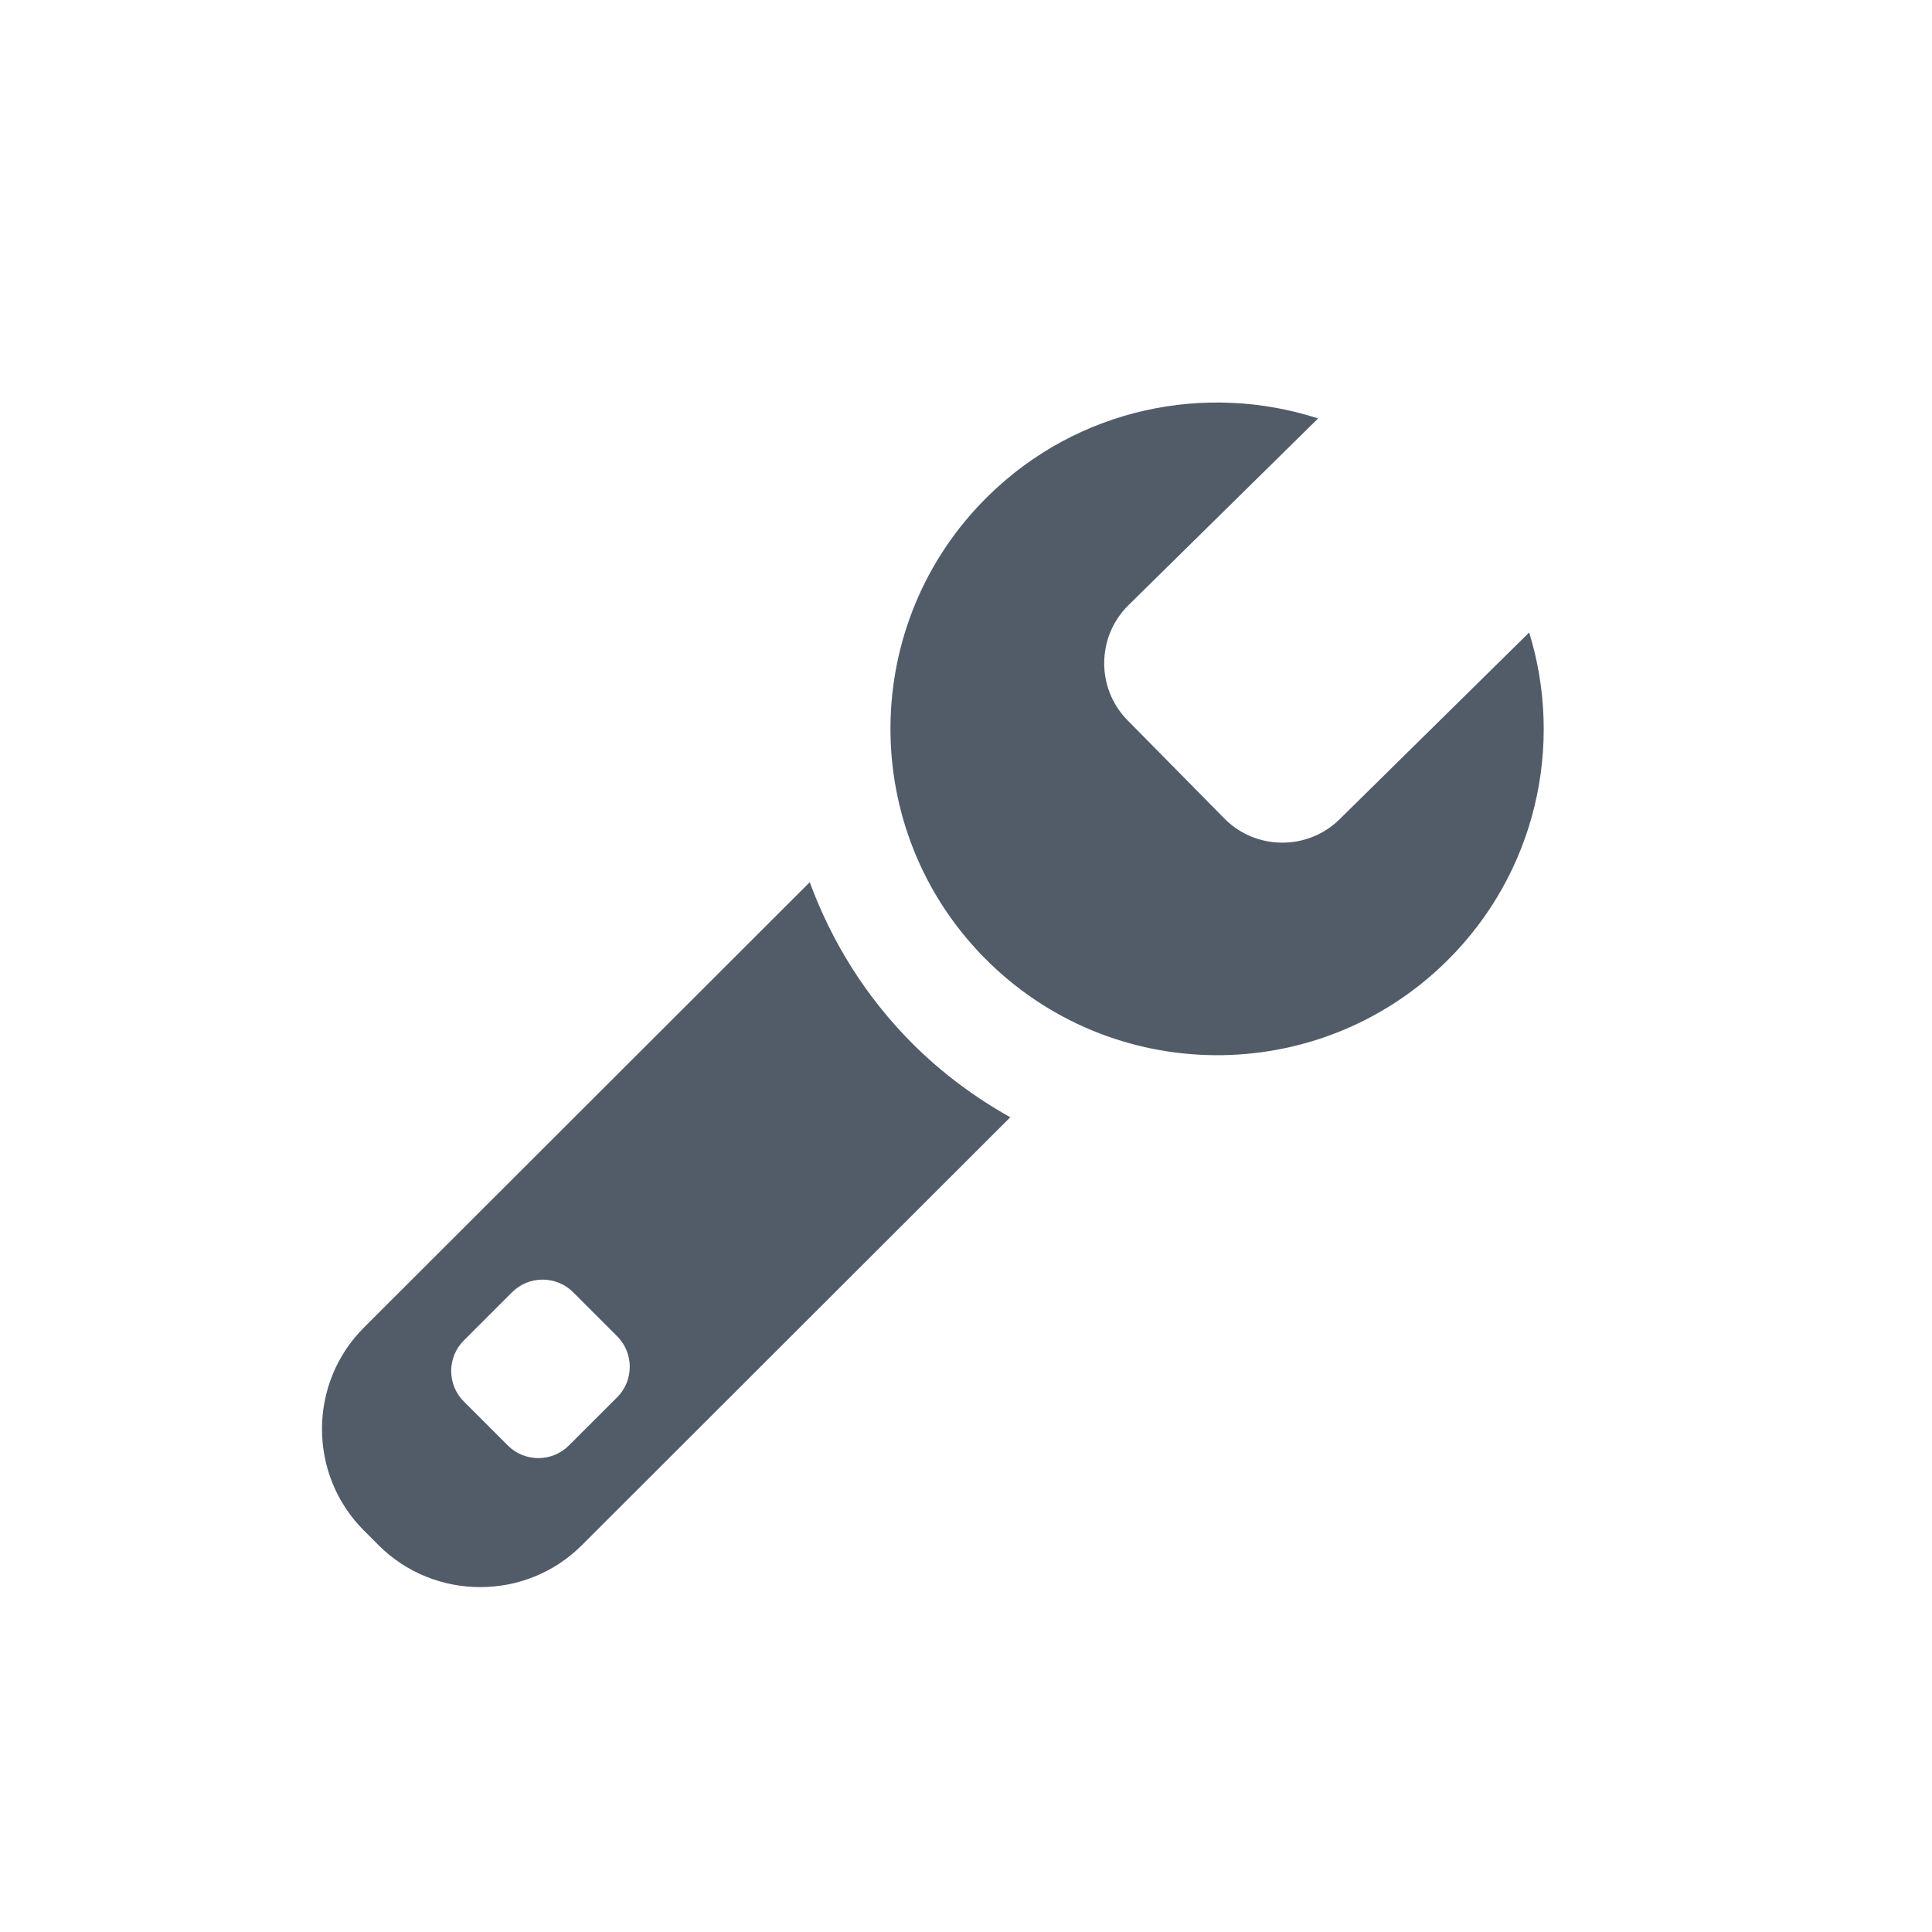 <svg width="24" height="24" viewBox="0 0 24 24" fill="none" xmlns="http://www.w3.org/2000/svg">
<path fill-rule="evenodd" clip-rule="evenodd" d="M7.667 17.357C7.875 17.149 7.875 16.808 7.667 16.6L7.119 16.052C6.91 15.844 6.57 15.844 6.362 16.052L5.761 16.653C5.553 16.861 5.553 17.201 5.761 17.409L6.309 17.957C6.517 18.165 6.858 18.165 7.066 17.957L7.667 17.357ZM10.059 10.959C10.328 11.691 10.75 12.379 11.338 12.967C11.707 13.335 12.117 13.636 12.55 13.879L7.227 19.196C6.533 19.889 5.398 19.889 4.704 19.196L4.521 19.013C3.826 18.319 3.826 17.185 4.521 16.491L10.059 10.959ZM18.996 7.857C19.428 9.257 19.085 10.842 17.969 11.942C16.372 13.514 13.803 13.494 12.229 11.899C10.656 10.304 10.675 7.736 12.272 6.165C13.389 5.066 14.979 4.747 16.374 5.198L14.017 7.519C13.621 7.909 13.616 8.552 14.007 8.948L15.21 10.168C15.6 10.564 16.244 10.568 16.64 10.178L18.996 7.857Z" fill="#525C69"/>
</svg>
